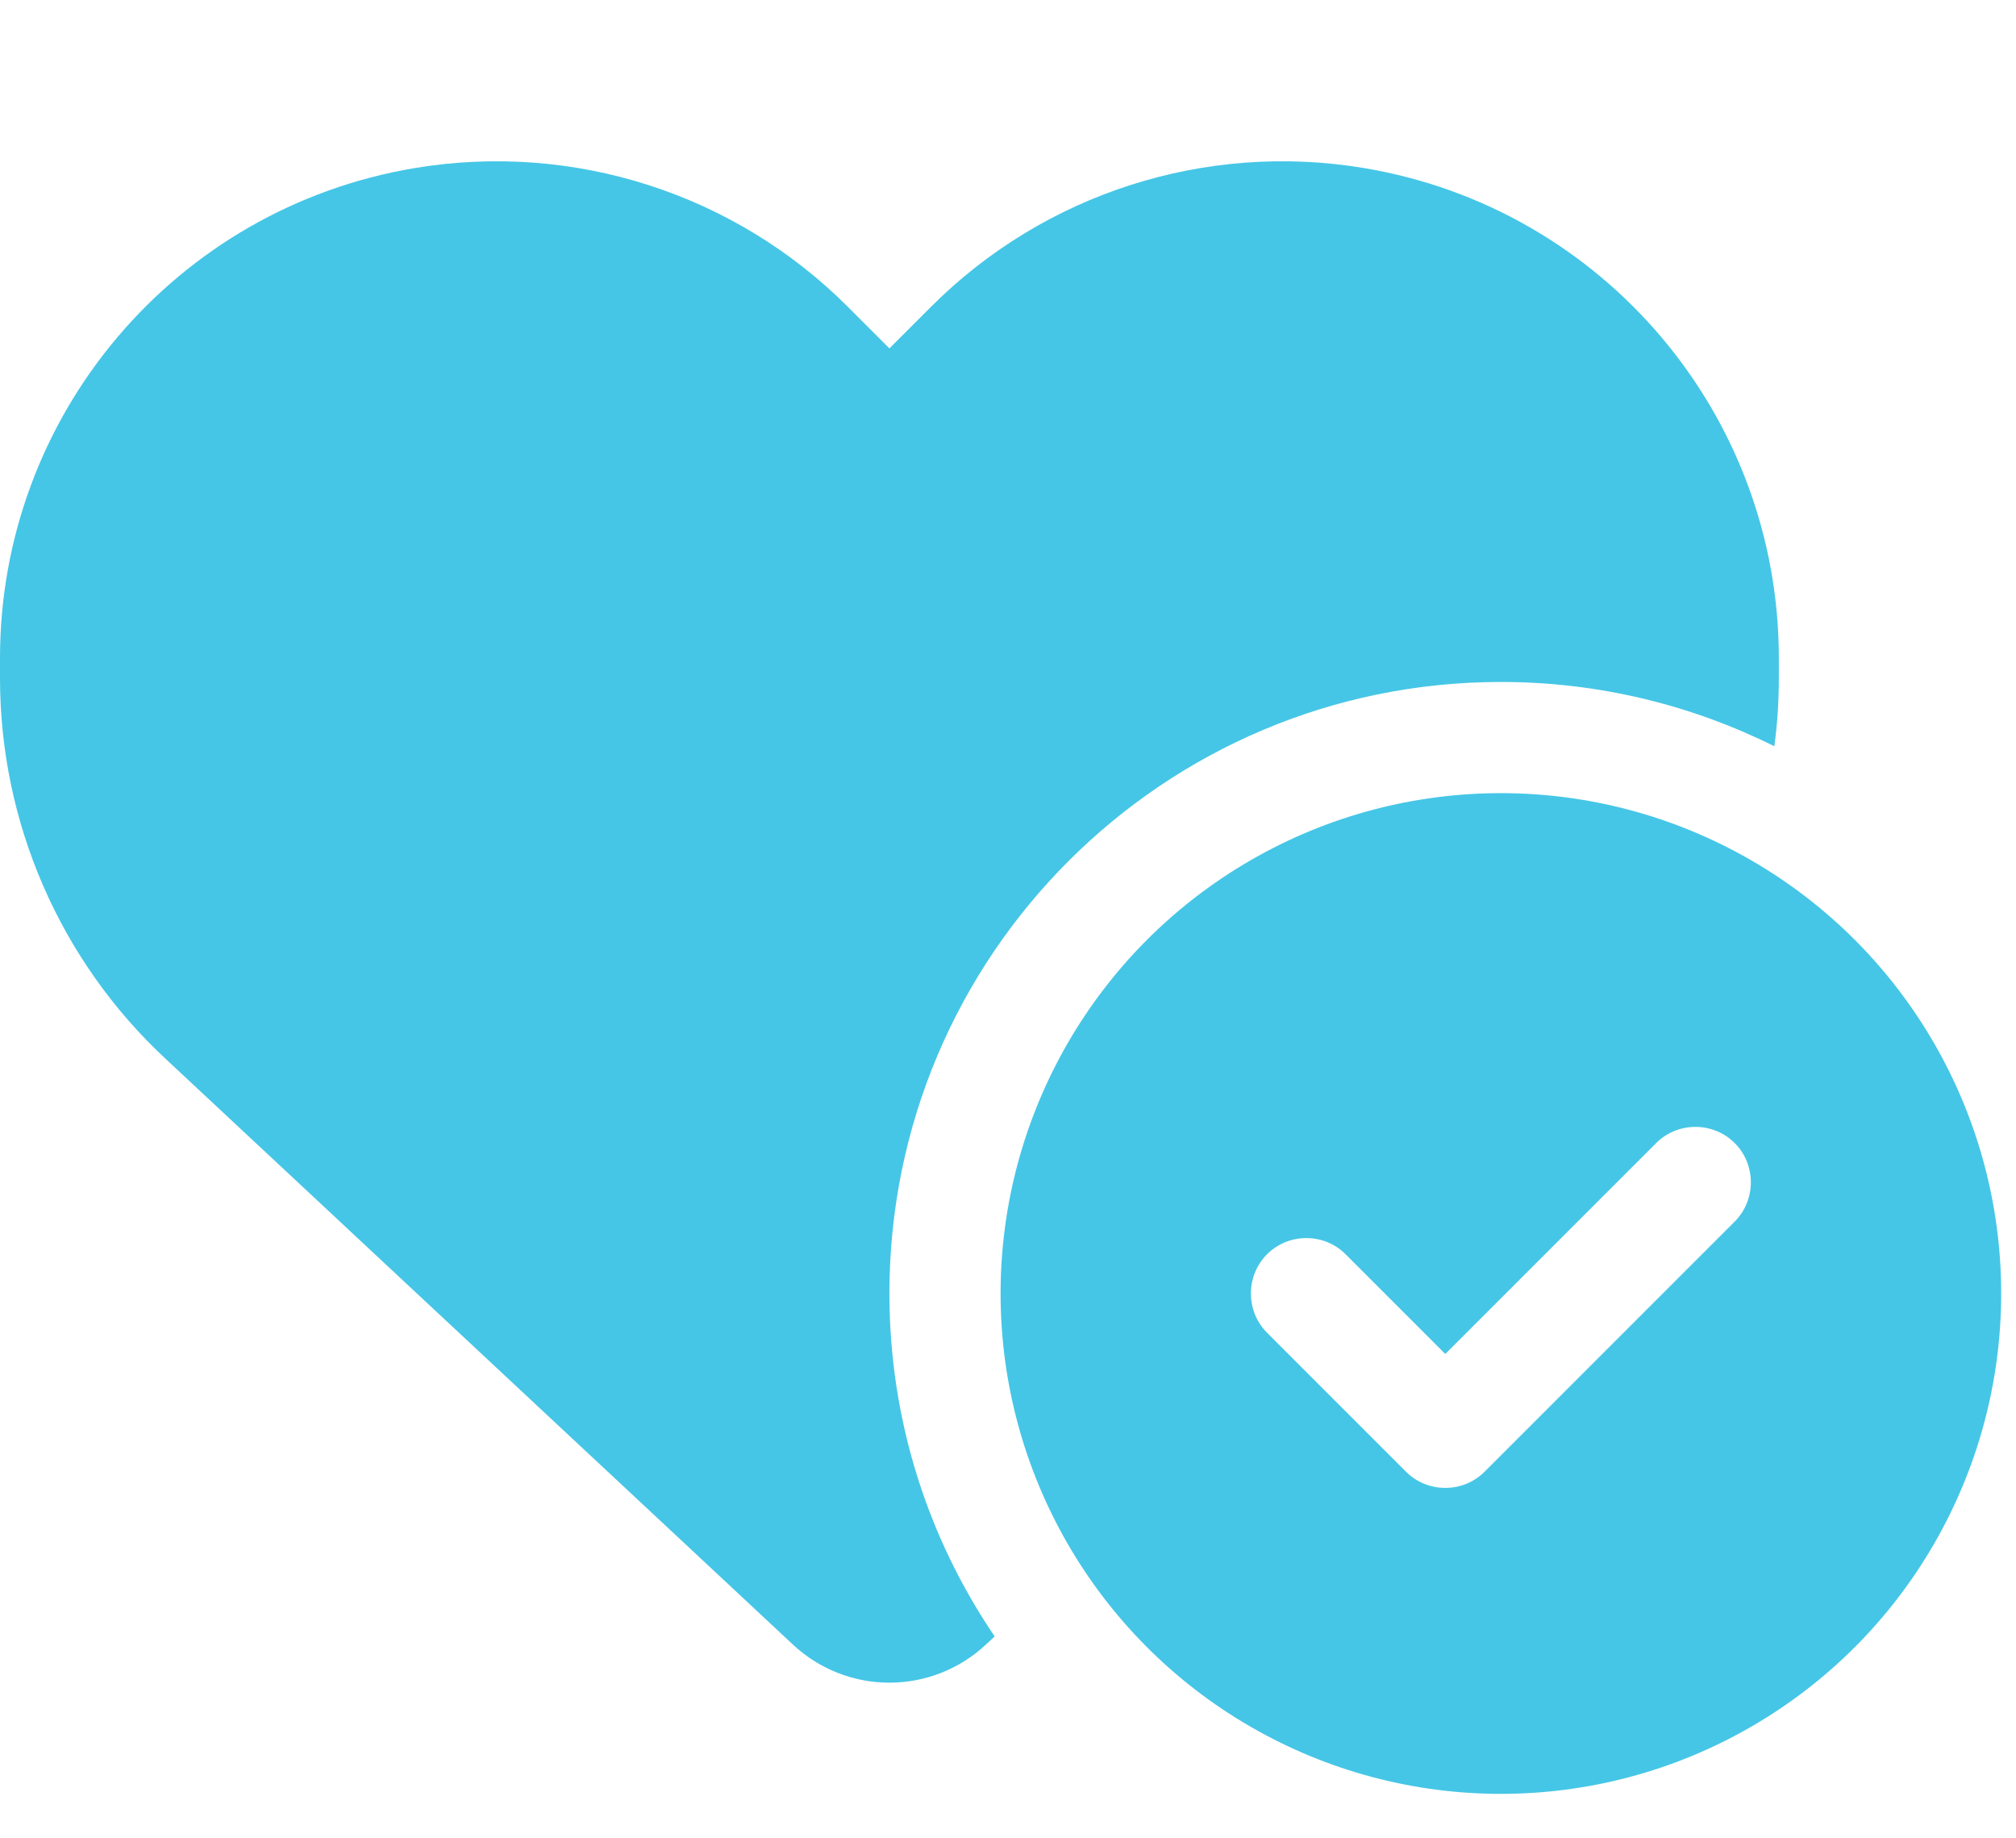 <?xml version="1.0" encoding="utf-8" ?>
<svg xmlns="http://www.w3.org/2000/svg" xmlns:xlink="http://www.w3.org/1999/xlink" width="68" height="62">
	<path fill="#45C6E6" d="M5.578 35.703L26.754 55.473C27.633 56.293 28.793 56.75 30 56.75C31.207 56.75 32.367 56.293 33.246 55.473L33.551 55.191C31.313 51.898 30 47.914 30 43.625C30 32.234 39.234 23 50.625 23C53.941 23 57.07 23.785 59.848 25.168C59.953 24.406 60 23.645 60 22.871L60 22.191C60 14 54.082 7.016 46.008 5.668C40.664 4.777 35.227 6.523 31.406 10.344L30 11.75L28.594 10.344C24.773 6.523 19.336 4.777 13.992 5.668C5.918 7.016 0 14 0 22.191L0 22.871C0 27.734 2.016 32.387 5.578 35.703L5.578 35.703ZM67.5 43.625C67.5 37.596 64.284 32.025 59.062 29.011C53.841 25.996 47.409 25.996 42.188 29.011C36.966 32.025 33.75 37.596 33.75 43.625C33.75 49.654 36.966 55.225 42.188 58.239C47.409 61.254 53.841 61.254 59.062 58.239C64.284 55.225 67.5 49.654 67.5 43.625ZM58.512 38.551C59.238 39.277 59.238 40.473 58.512 41.199L50.074 49.637C49.348 50.363 48.152 50.363 47.426 49.637L42.738 44.949C42.012 44.223 42.012 43.027 42.738 42.301C43.465 41.574 44.66 41.574 45.387 42.301L48.75 45.664L55.863 38.551C56.59 37.824 57.785 37.824 58.512 38.551L58.512 38.551Z"/>
</svg>
